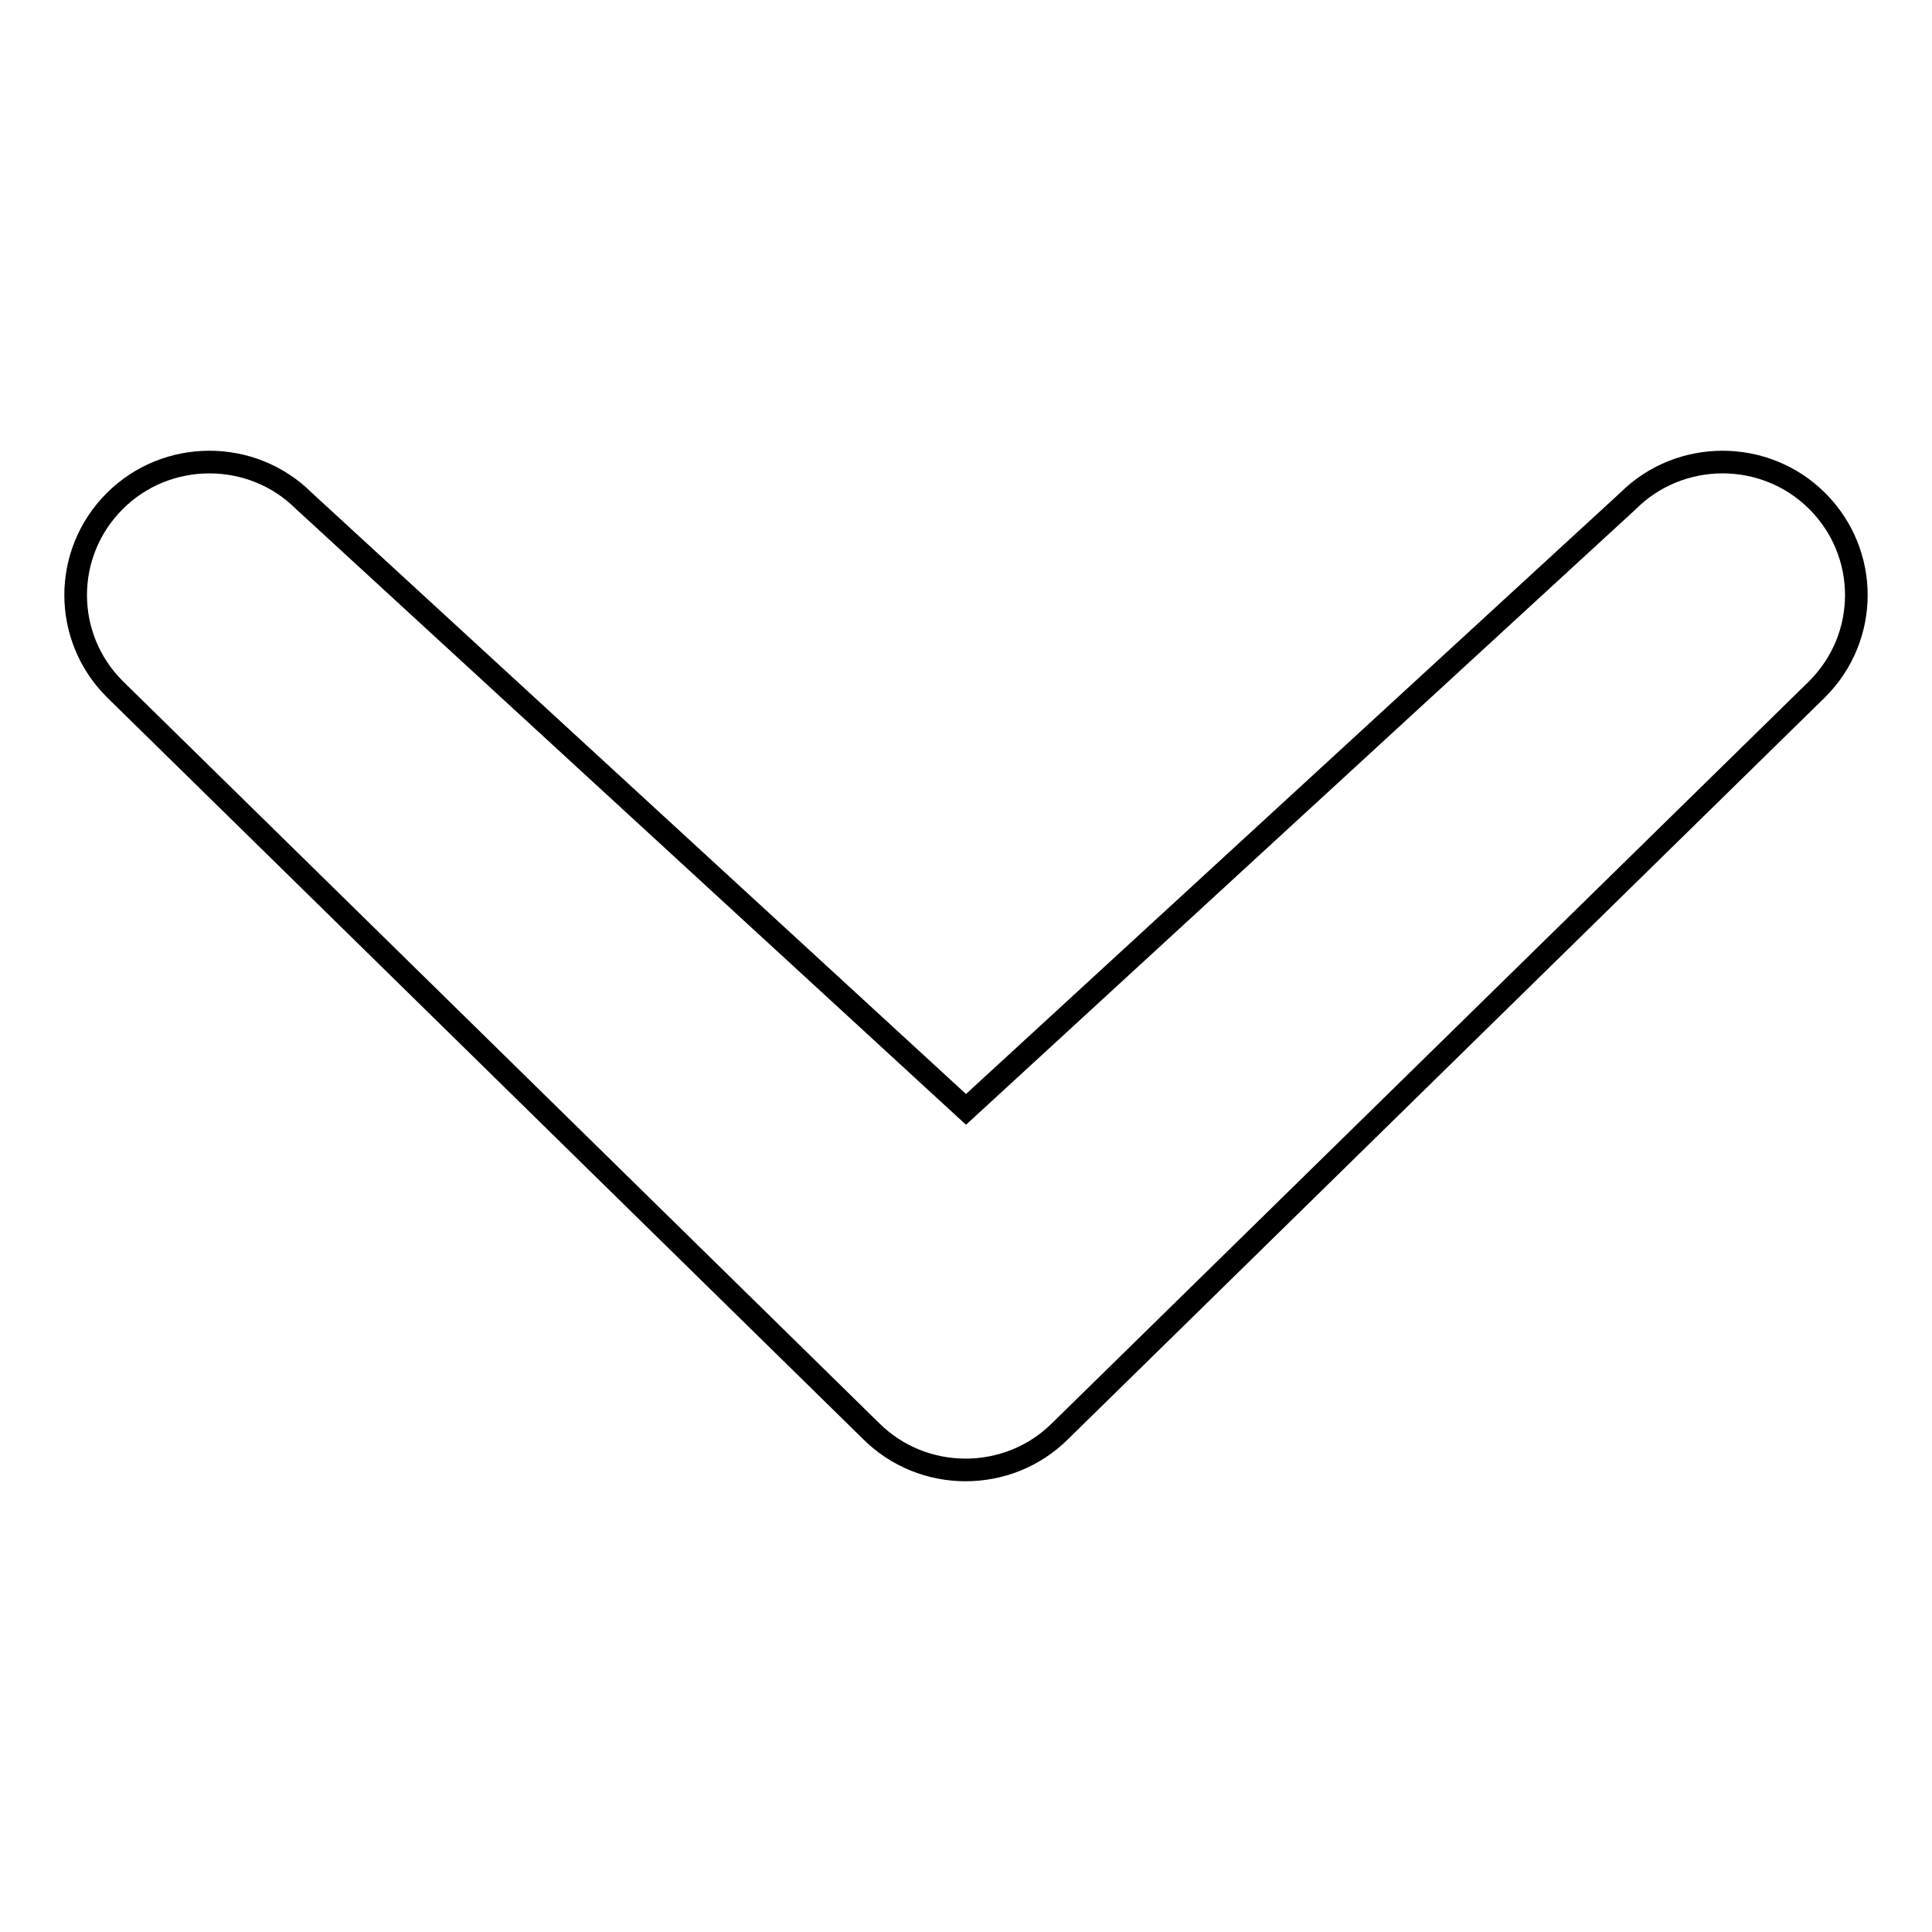 <?xml version="1.0" encoding="utf-8"?>
<!-- Svg Vector Icons : http://www.onlinewebfonts.com/icon -->
<!DOCTYPE svg PUBLIC "-//W3C//DTD SVG 1.1//EN" "http://www.w3.org/Graphics/SVG/1.1/DTD/svg11.dtd">
<svg version="1.1" xmlns="http://www.w3.org/2000/svg" xmlns:xlink="http://www.w3.org/1999/xlink" x="0px" y="0px" viewBox="0 0 256 256" enable-background="new 0 0 256 256" xml:space="preserve">
<g><g><path stroke-width="3" fill-opacity="0" stroke="#000000"  d="M215.7,66.4c6.9-6.9,18.2-6.9,25.1,0s6.9,18,0,24.9l-100.3,98.3c-6.9,6.9-18.2,6.9-25.1,0L15.2,91.3c-6.9-6.9-6.9-18,0-24.9s18.2-6.9,25.1,0L128,147L215.7,66.4z"/></g></g>
</svg>